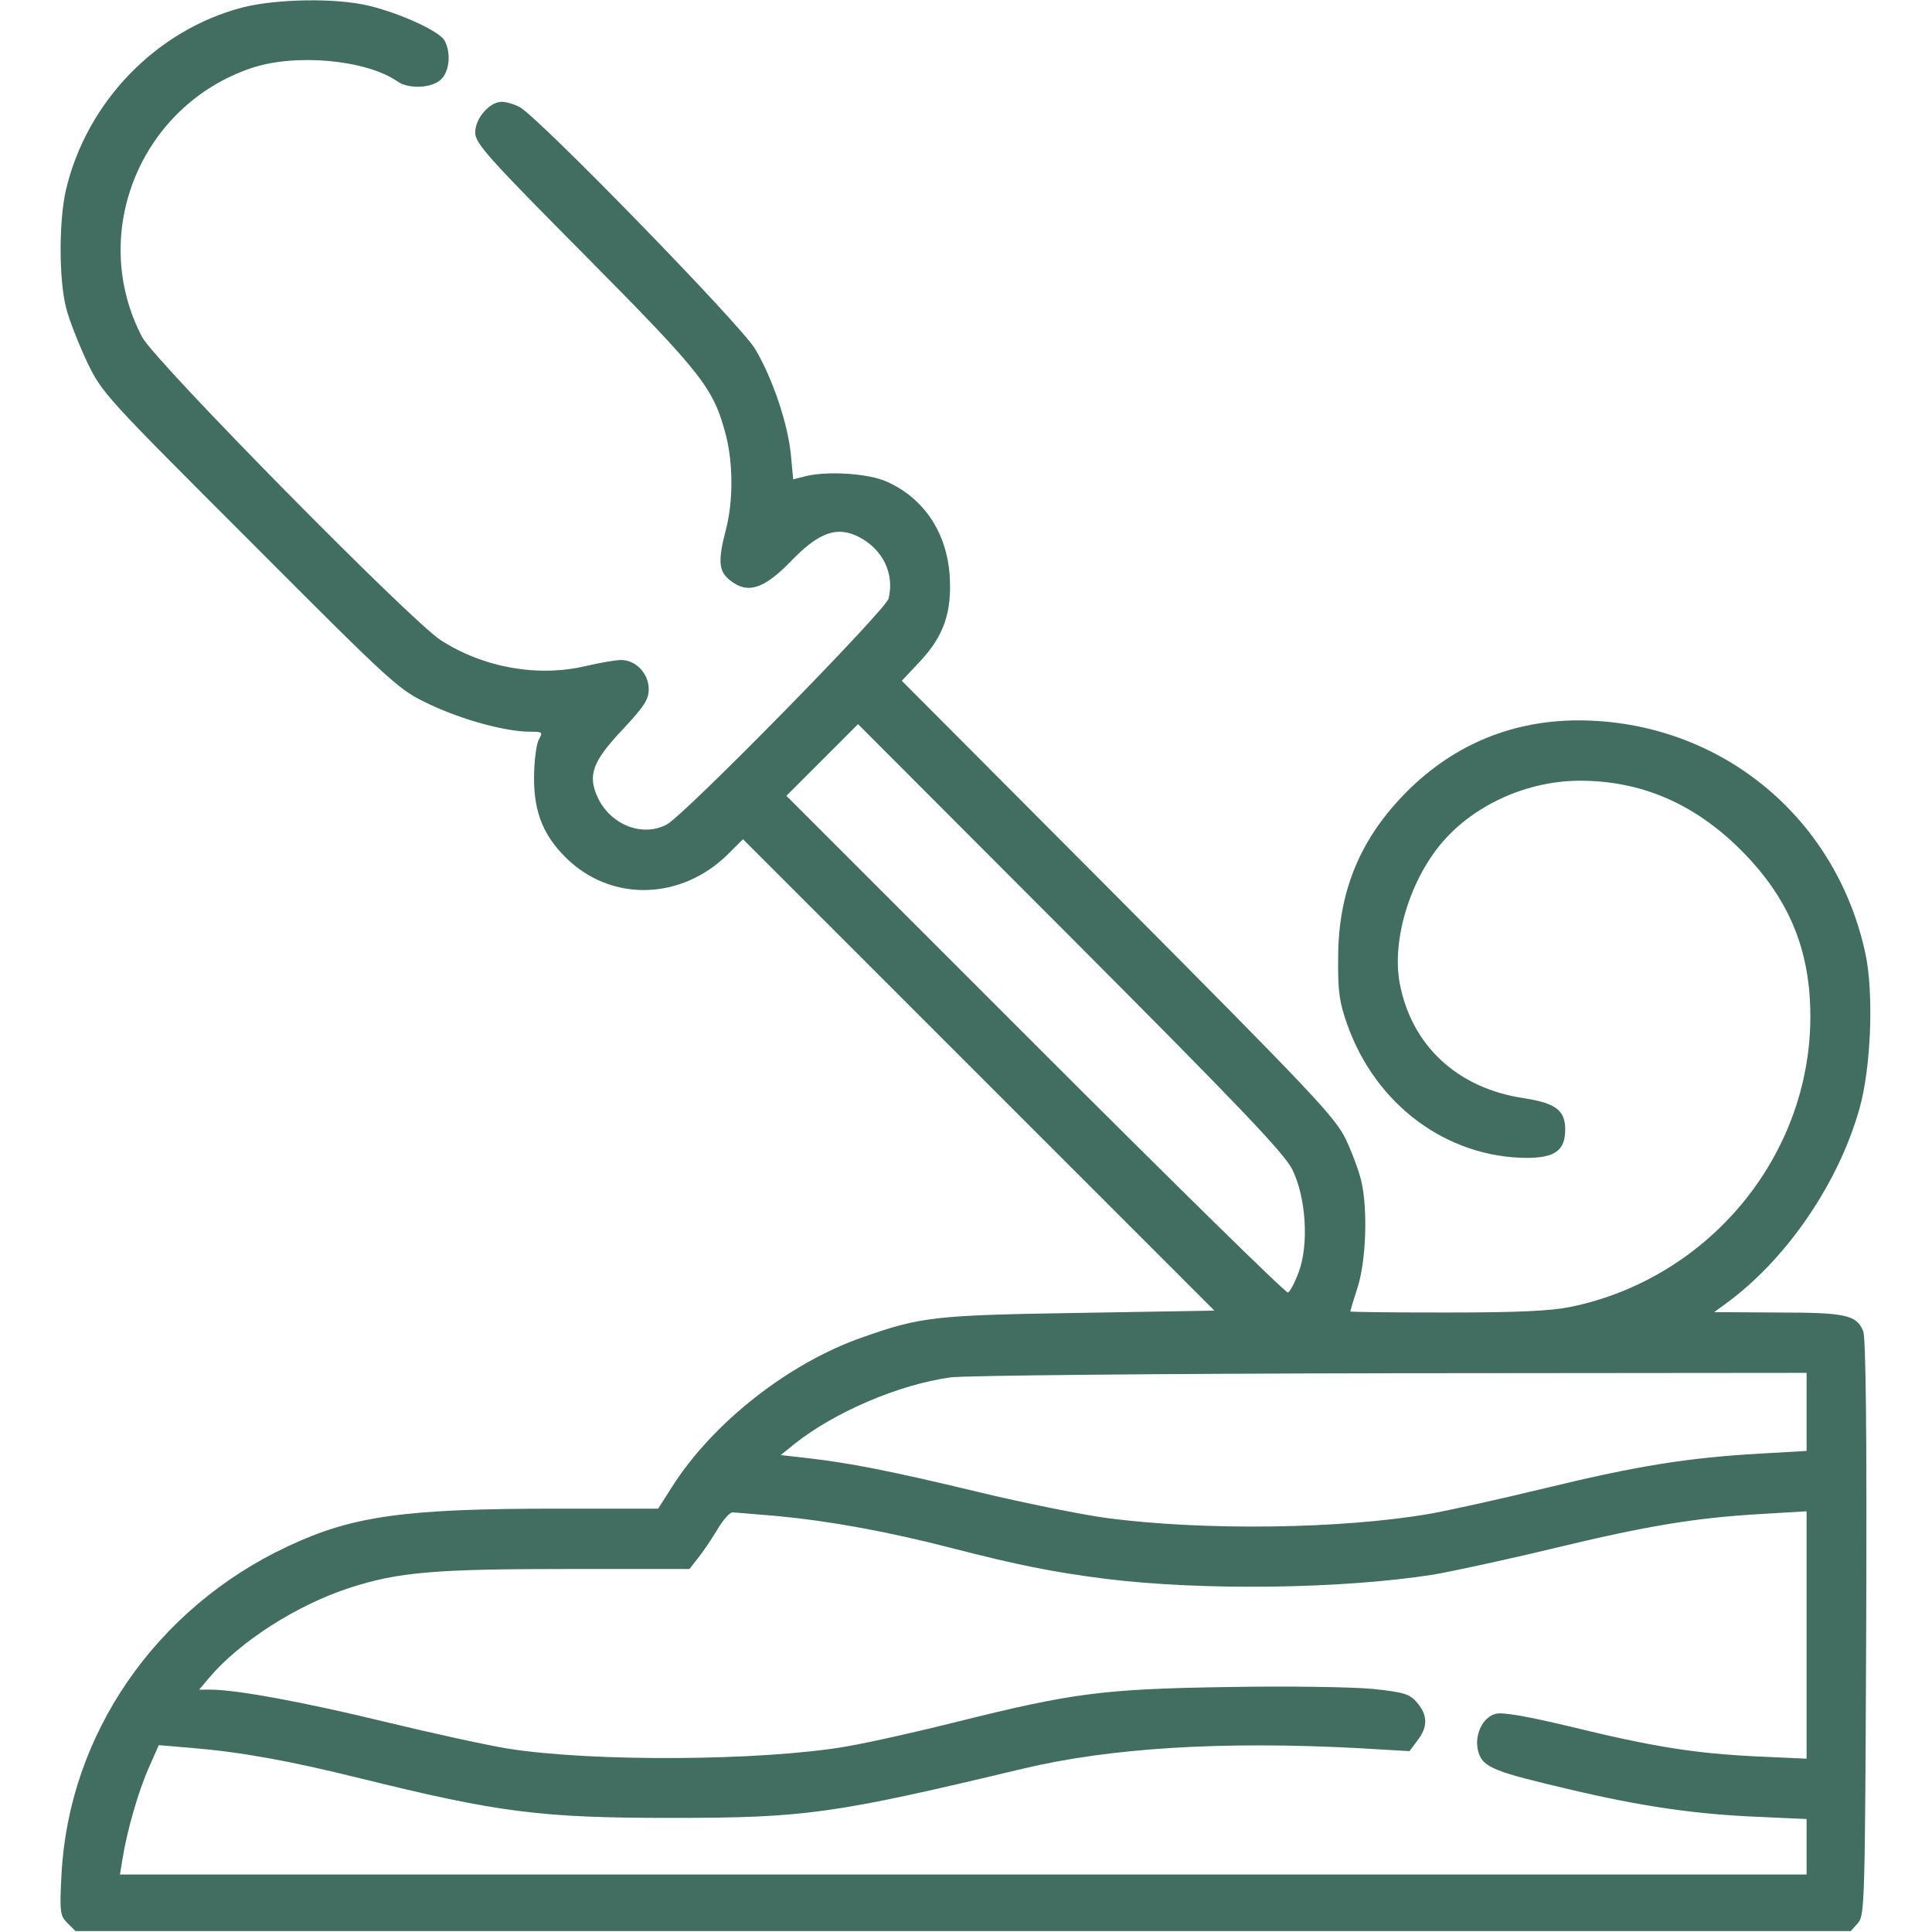 <svg width="683" height="683" viewBox="0 0 683 683" fill="none" xmlns="http://www.w3.org/2000/svg">
<g clip-path="url(#clip0_74_6)">
<path d="M85.6 2.667C55.2 10.667 30.667 36 23.333 67.067C20.8 77.867 20.8 98.667 23.333 108.667C24.4 113.067 27.867 121.733 30.8 128C36.133 139.067 37.333 140.267 88.533 191.467C140 243.067 140.8 243.733 152 249.067C163.6 254.533 178.8 258.667 187.333 258.667C191.867 258.667 192 258.8 190.4 261.6C189.6 263.333 188.8 269.2 188.8 274.667C188.667 287.733 192.533 296.4 201.6 304.667C217.467 318.8 240.933 317.867 257.067 302.267L262.667 296.667L346 380L429.333 463.333L381.733 464.133C330.8 464.933 325.6 465.467 305.2 472.667C278.933 481.733 252 502.933 237.6 525.6L232.667 533.333H197.333C143.067 533.333 124.667 535.867 101.733 546.667C55.067 568.533 24.267 613.2 21.733 662.8C21.067 676 21.2 677.2 23.867 679.867L26.667 682.667H340.4H654.267L656.8 679.867C659.2 677.2 659.333 673.2 659.733 575.467C660 504.8 659.6 472.933 658.667 470.533C656.267 464.8 652.267 464 628.267 464L606 463.867L610 460.933C631.333 445.467 649.867 418.533 657.333 392C661.467 377.6 662.533 350.667 659.333 336.533C648.667 288.133 607.333 254.8 558.133 254.667C534.8 254.667 514.4 263.067 497.867 279.333C481.067 296 473.067 314.8 473.067 338.667C472.933 350.267 473.467 354.267 476.267 362.133C486.267 390.533 511.467 409.2 539.733 409.333C549.733 409.333 553.333 406.667 553.333 399.333C553.333 392.533 550 390 538.933 388.267C515.2 384.8 498.933 369.6 494.8 347.467C492 332.133 498.533 310.8 510.133 297.467C521.6 284.267 540.267 276 558.533 276C580.267 276 599.067 284.133 615.467 300.533C632.4 317.467 640 335.733 640 359.333C640 408.533 604.267 451.867 555.333 462C548 463.467 536.667 464 511.333 464C492.667 464 477.333 463.867 477.333 463.6C477.333 463.467 478.533 459.467 480 454.933C482.933 445.467 483.6 427.467 481.2 417.333C480.4 414 478 407.467 475.733 402.667C471.867 394.8 464 386.533 395.2 317.333L318.8 240.667L325.333 233.733C333.733 224.667 336.533 216.4 335.733 203.467C334.667 188.267 326.667 176.133 313.467 170.267C306.933 167.333 292.4 166.4 284.533 168.4L280.4 169.467L279.6 160.8C278.533 149.733 273.067 133.6 266.933 123.333C261.733 114.667 190.267 41.333 183.733 37.867C181.733 36.8 178.933 36 177.333 36C173.067 36 168 41.867 168 46.8C168 50.667 172.133 55.333 207.067 90.533C248.667 132.533 252.267 137.2 256.667 154C259.2 164 259.2 177.2 256.667 187.067C253.733 198.267 254 202 258.133 205.2C264.4 210.133 270.133 208.267 280 198C289.6 188.133 296 185.867 303.733 189.867C312.133 194.267 316.267 202.8 314.133 211.6C313.067 215.733 242 288.133 235.733 291.467C227.2 296 216.133 291.733 211.467 282.267C207.6 274.133 209.333 269.333 220.133 257.867C227.733 249.733 229.333 247.333 229.333 243.6C229.333 238.133 224.8 233.333 219.6 233.333C217.733 233.333 212.133 234.267 207.067 235.467C190 239.467 170.8 236 155.733 226.267C145.067 219.333 54.667 127.6 50.267 119.2C31.067 82.667 49.6 37.2 89.067 24C104.8 18.8 129.6 21.2 140.533 28.8C144.533 31.6 152.8 31.2 156 28C158.933 25.067 159.467 18.667 157.2 14.4C155.467 11.067 141.467 4.667 130.267 2C118.533 -0.8 97.6 -0.4 85.6 2.667ZM456.8 413.333C461.733 423.2 462.8 440 459.067 449.867C457.733 453.467 456 456.667 455.333 456.933C454.533 457.2 414.4 417.733 366 369.333L278 281.333L290.667 268.667L303.333 256L378.133 330.933C438.533 391.467 453.733 407.467 456.8 413.333ZM638.667 499.2V512.933L622.4 513.867C596.8 515.333 579.067 518.133 546.667 526C530.133 530 511.467 534.133 505.2 535.2C474.133 540.533 425.867 541.2 391.333 536.667C382.533 535.467 361.867 531.333 345.333 527.333C315.333 520.133 300.133 517.067 284.267 515.333L276 514.4L280.933 510.4C295.067 499.2 317.733 489.467 336 486.933C340.8 486.267 409.6 485.6 491.733 485.467L638.667 485.333V499.2ZM275.333 536C293.467 537.733 314 541.467 336.667 547.333C359.467 553.2 372 555.733 390.667 558.133C425.333 562.4 474.267 561.733 506.667 556.667C513.6 555.467 532.8 551.333 549.333 547.333C582.533 539.333 599.6 536.533 623.067 535.2L638.667 534.267V578V621.733L621.067 620.933C599.2 619.867 584.667 617.6 555.2 610.4C540.133 606.8 531.2 605.2 528.8 605.867C523.867 607.067 520.8 614.133 522.8 619.867C524.533 624.8 528.4 626.4 554.667 632.533C579.333 638.4 598.8 641.333 621.067 642.267L638.667 643.067V652.933V662.667H340.533H42.4L43.333 657.067C44.8 647.6 48.933 633.067 52.667 624.8L56.133 616.933L67.067 617.867C85.067 619.333 102 622.4 127.333 628.667C176.4 640.8 191.2 642.667 237.333 642.667C284.8 642.667 294.933 641.2 361.333 625.333C392.4 617.867 432.133 615.467 480.133 618L498.267 619.067L501.067 615.333C504.8 610.533 504.8 606.4 500.933 601.867C498.267 598.8 496.4 598.267 485.333 597.067C478.4 596.4 455.333 596 434 596.4C390 597.067 379.067 598.533 338.4 608.667C325.2 612 307.467 616 298.933 617.467C269.2 622.533 209.333 622.933 179.333 618.133C172 616.933 152.533 612.667 136 608.667C107.467 601.733 83.6 597.333 74.533 597.333H70.4L73.867 593.2C84.8 580.267 105.067 567.333 123.6 561.333C140.933 555.733 153.467 554.667 201.6 554.667H243.733L246.667 550.933C248.267 548.933 251.333 544.533 253.467 540.933C255.467 537.467 258 534.667 258.933 534.667C259.867 534.667 267.333 535.333 275.333 536Z" fill="#426D61"/>
</g>
<defs>
<clipPath id="clip0_74_6">
<rect width="682.667" height="682.667" fill="white"/>
</clipPath>
</defs>
</svg>
